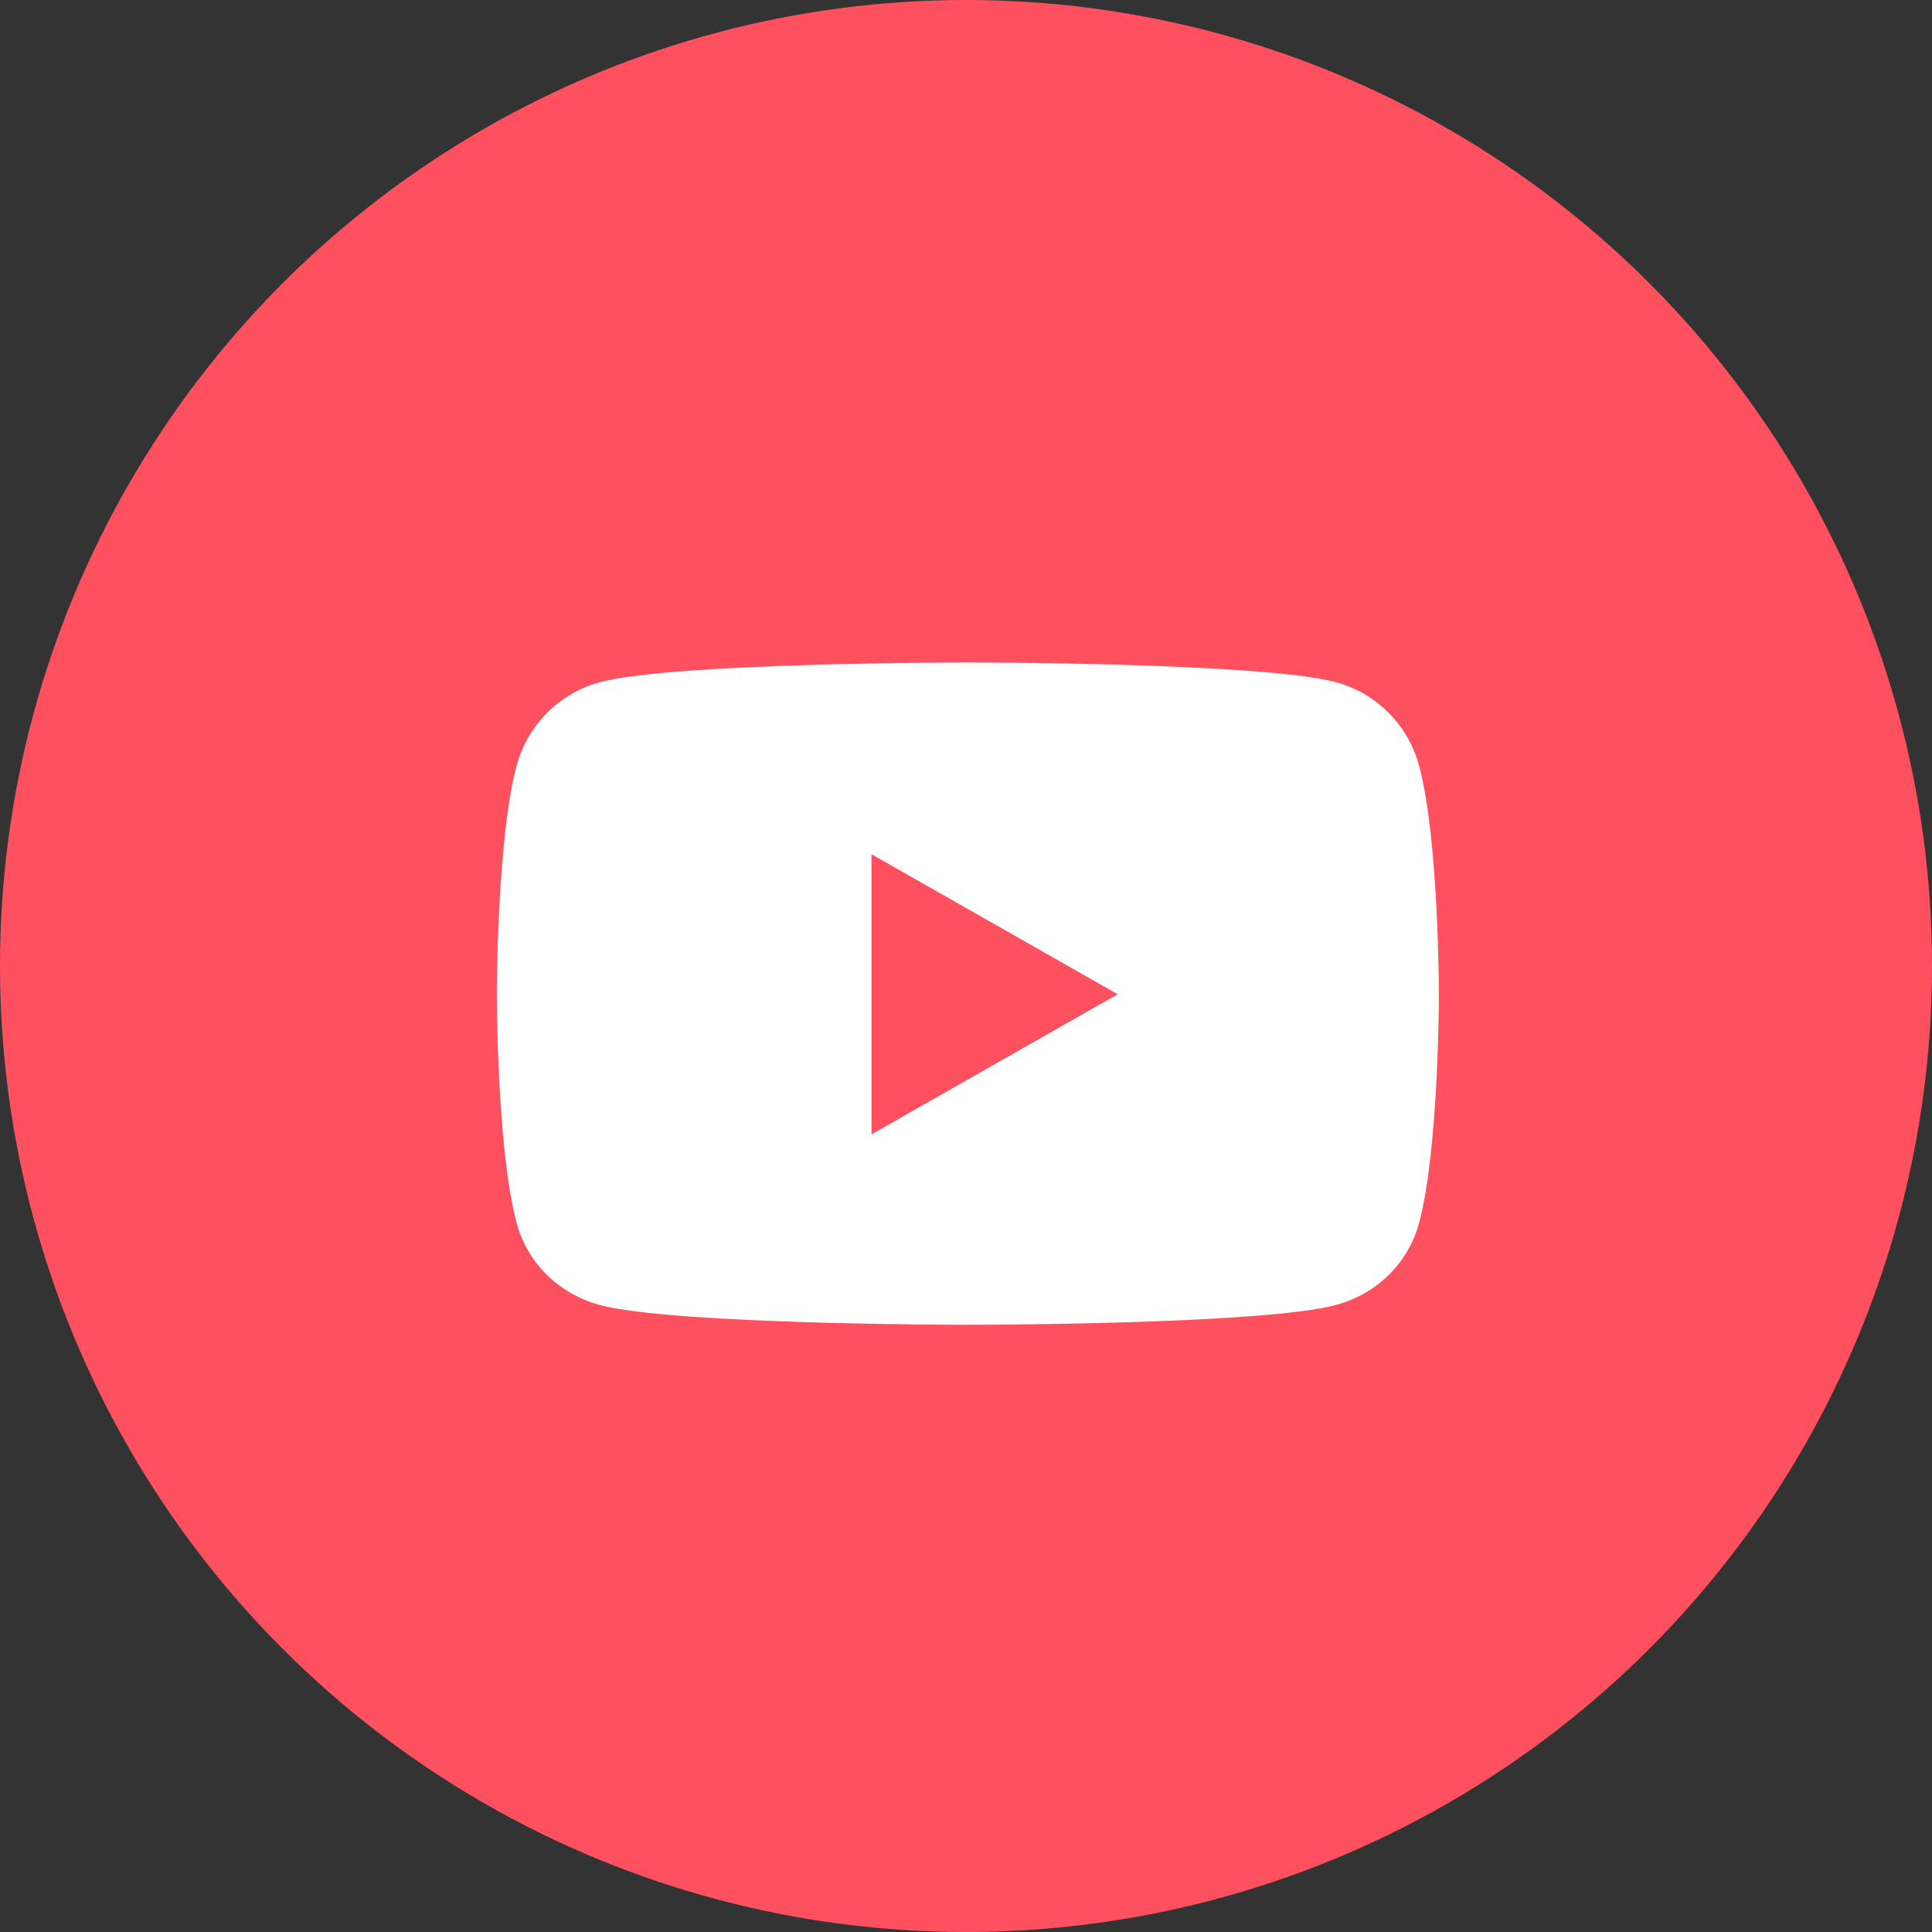 <svg xmlns="http://www.w3.org/2000/svg" width="35" height="35" viewBox="0 0 35 35" fill="none"><rect x="0" y="0" width="35" height="35" fill="#333333" stroke="none"/><circle cx="17.5" cy="17.5" r="17.5" fill="#FF505F"></circle><path d="M25.71 13.878C25.514 13.139 24.936 12.556 24.201 12.359C22.87 12 17.533 12 17.533 12C17.533 12 12.197 12 10.866 12.359C10.131 12.556 9.553 13.139 9.357 13.878C9 15.217 9 18.012 9 18.012C9 18.012 9 20.807 9.357 22.147C9.553 22.886 10.131 23.444 10.866 23.641C12.197 24 17.533 24 17.533 24C17.533 24 22.87 24 24.201 23.641C24.936 23.444 25.514 22.886 25.71 22.147C26.067 20.807 26.067 18.012 26.067 18.012C26.067 18.012 26.067 15.217 25.71 13.878ZM15.788 20.55V15.475L20.248 18.012L15.788 20.55Z" fill="white"></path></svg>